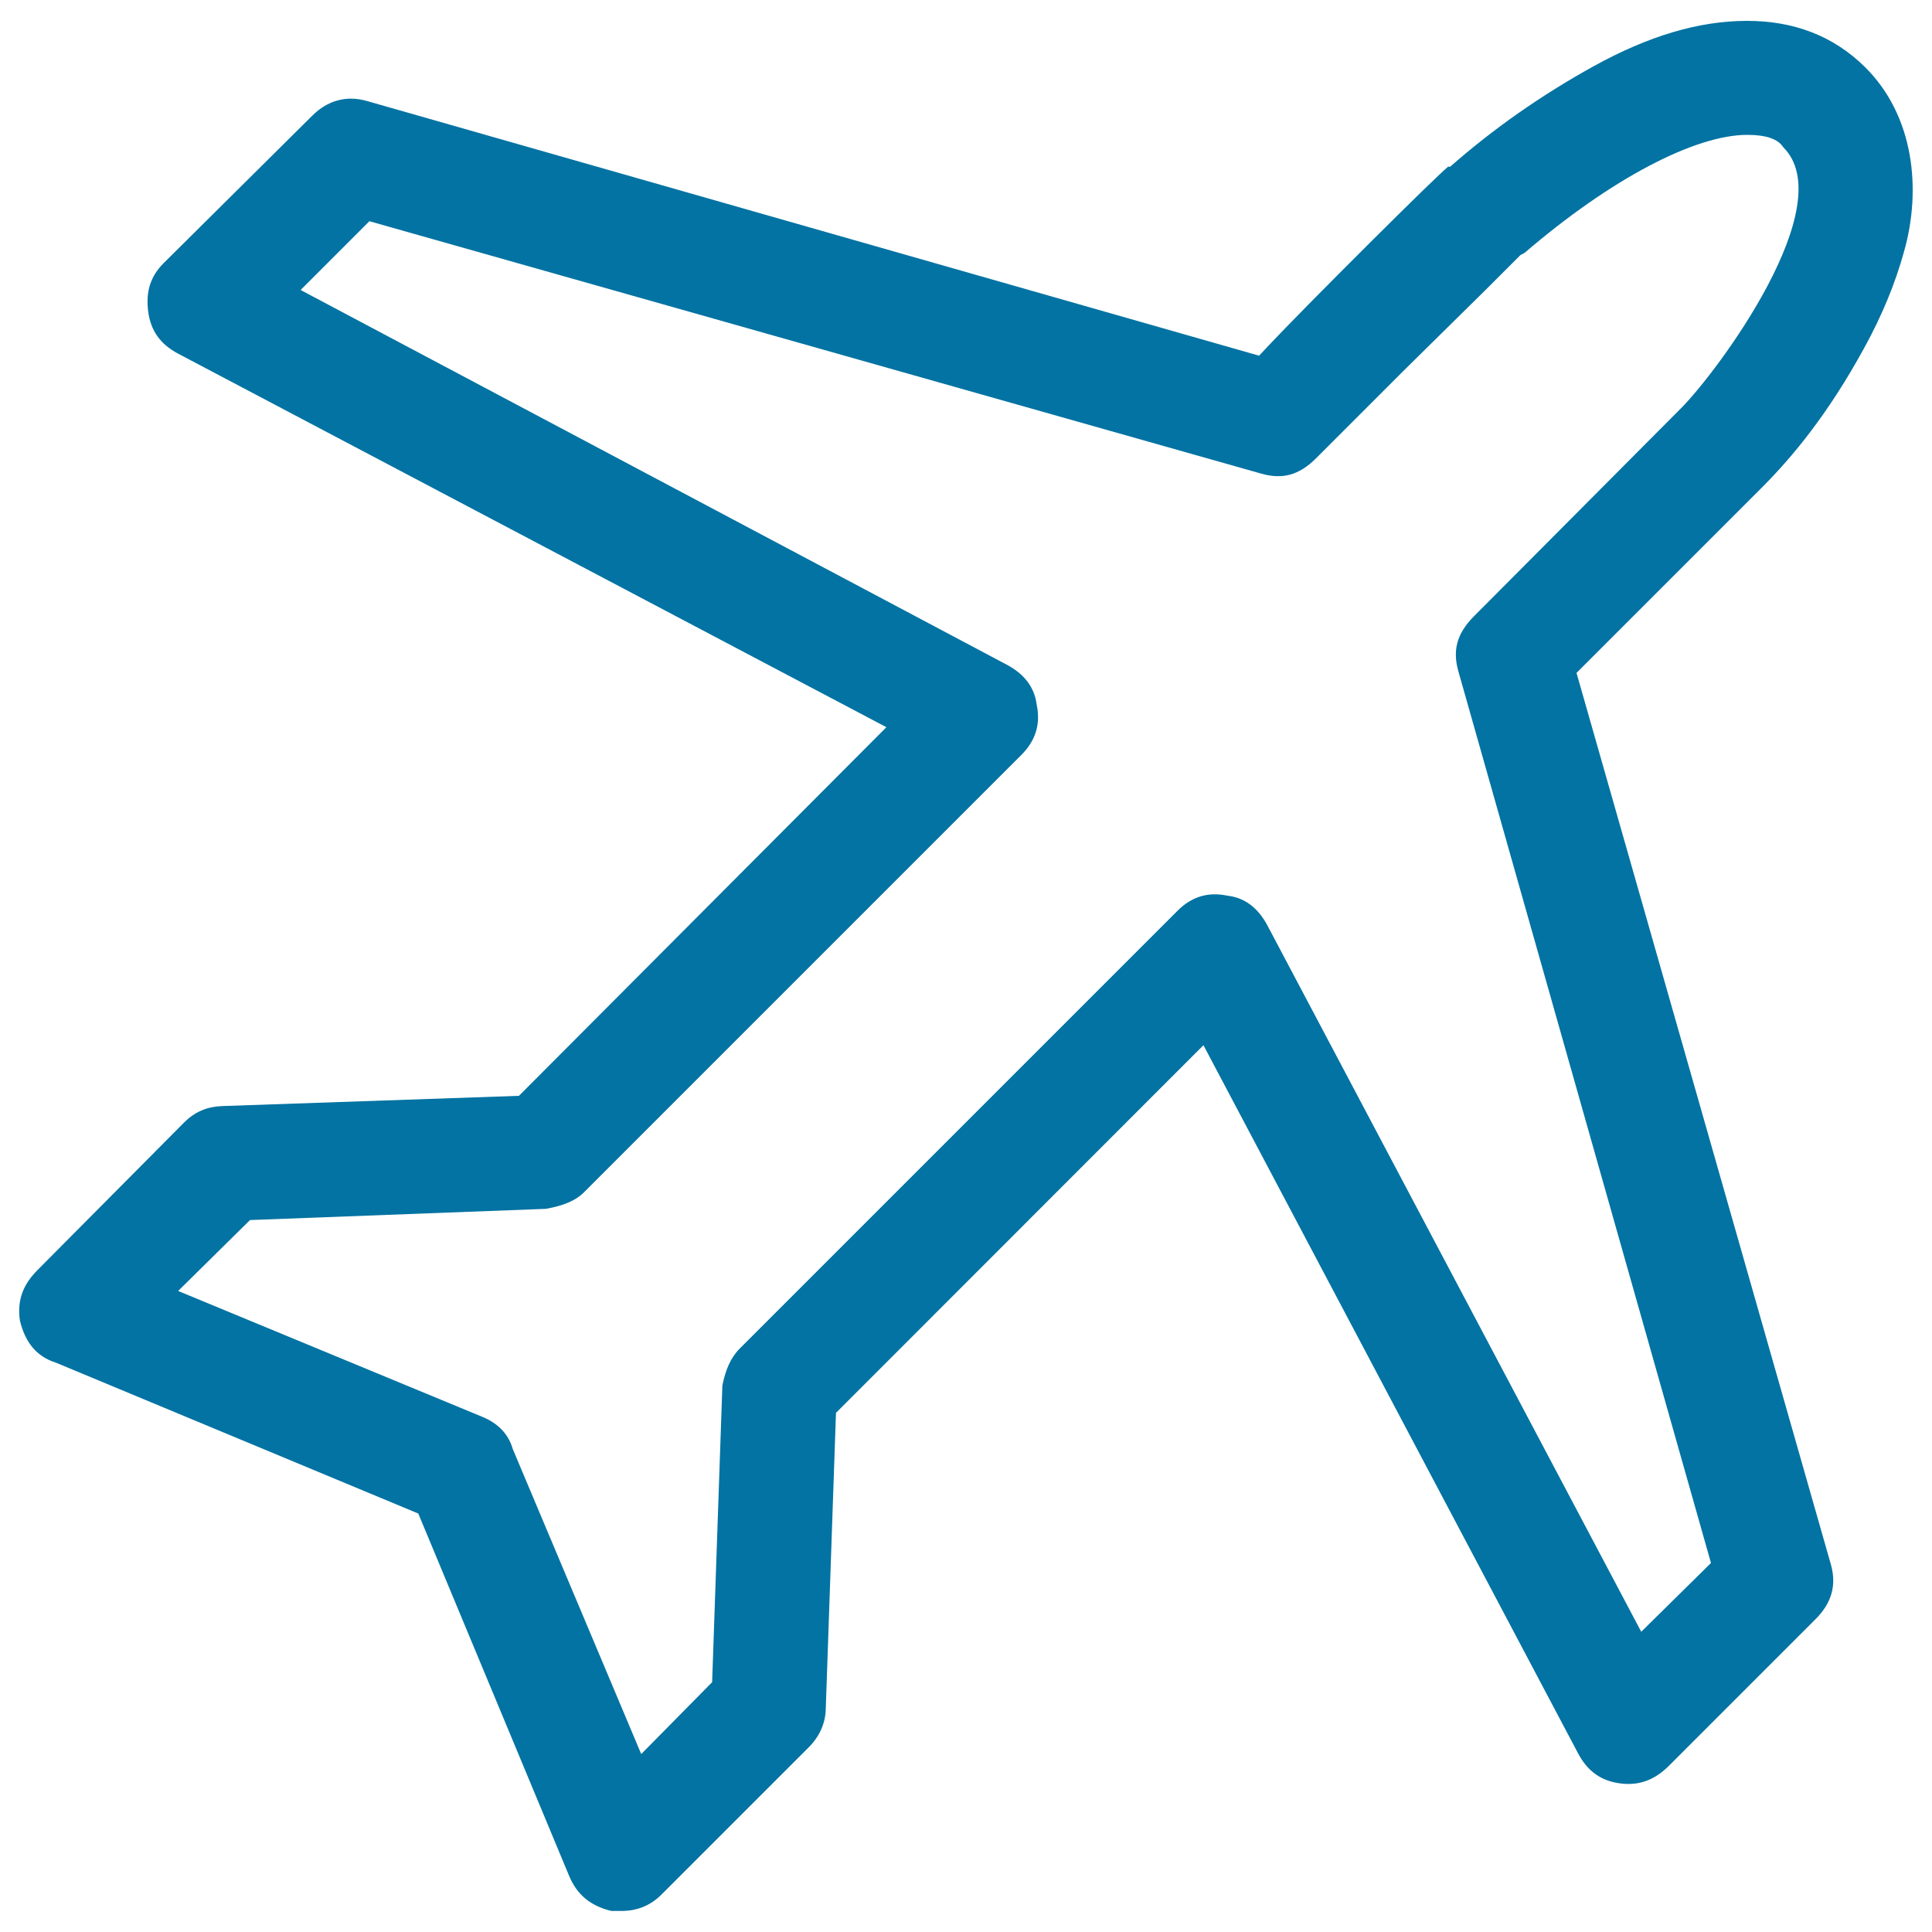 <svg xmlns="http://www.w3.org/2000/svg" viewBox="0 0 1000 1000" style="fill:#0273a2">
<title>Plane Outline SVG icon</title>
<g><path d="M965.3,34.7c-16.6-16.4-37.2-23.9-61.1-23.9c-25,0-51.1,7.9-79.2,23.4c-27.7,15.3-52.6,32.9-74.4,52.1h-1.1c-4.3,3.7-17.5,16.5-40.4,39.3c-22.9,22.9-42,42-57.4,58.5L190,52.3c-11-3.2-20.7,0-28.2,7.4l-77.1,76.5c-6.9,6.9-9.3,14.8-8,25c1.3,10.1,6.4,17,15.4,21.8l366.7,193.4L268.6,567.2l-153.6,5.3c-7.4,0.3-13.8,2.6-19.7,8.5l-76,76.5c-6.9,7-10.6,14.9-9,26c2.7,11.2,8.5,18.6,18.6,21.8l187.6,78.1l78.1,187.6c3.9,9.3,10.6,15.4,21.8,18.1h5.3c8,0,14.9-2.7,20.7-8.5l76-76c5.9-5.8,8.8-12.8,9-19.7l5.3-153.6l190.2-190.3l194,366.7c4.8,9,11.7,14.1,21.8,15.4c10.1,1.3,18-2.1,25-9l76-76c8-8,11.1-17.1,8-28.2L816,348.3l95.7-95.7c16.5-16.5,34.7-38.7,53.1-72.3c9.3-16.9,16.1-33.4,20.7-50C994.7,98,990.7,59.8,965.3,34.7z M870.2,211.2L762.8,319.1c-9,9.1-10.9,17.8-8,28.2L885.6,809l-36.1,35.6L656,479c-4.8-9-11.7-14.4-20.7-15.4c-10.1-2.1-18.6,0.5-26,8L382.9,698c-4.8,4.8-7.4,11.2-9,19.1l-5.3,153.6l-36.7,37.2L265.4,750c-2.1-7.4-7.3-13.1-15.4-16.5L92.2,668.2l37.2-36.7l153.1-5.8c9-1.6,15.4-4.2,19.7-8.5l226.4-226.4c7.4-7.4,10.1-15.9,8-26c-1.1-9-6.4-15.9-15.4-20.7l-365.6-194l35.6-35.6l461.8,130.7c10.4,2.9,19.1,1.1,28.2-8l45.7-45.7l42-41.4l18.1-18.1l2.1-1.1c44.6-38.3,88.2-61.1,115.3-61.1c9.6,0,15.9,2.1,18.6,6.4C953.1,106,889,192.3,870.2,211.2z"/></g>
</svg>